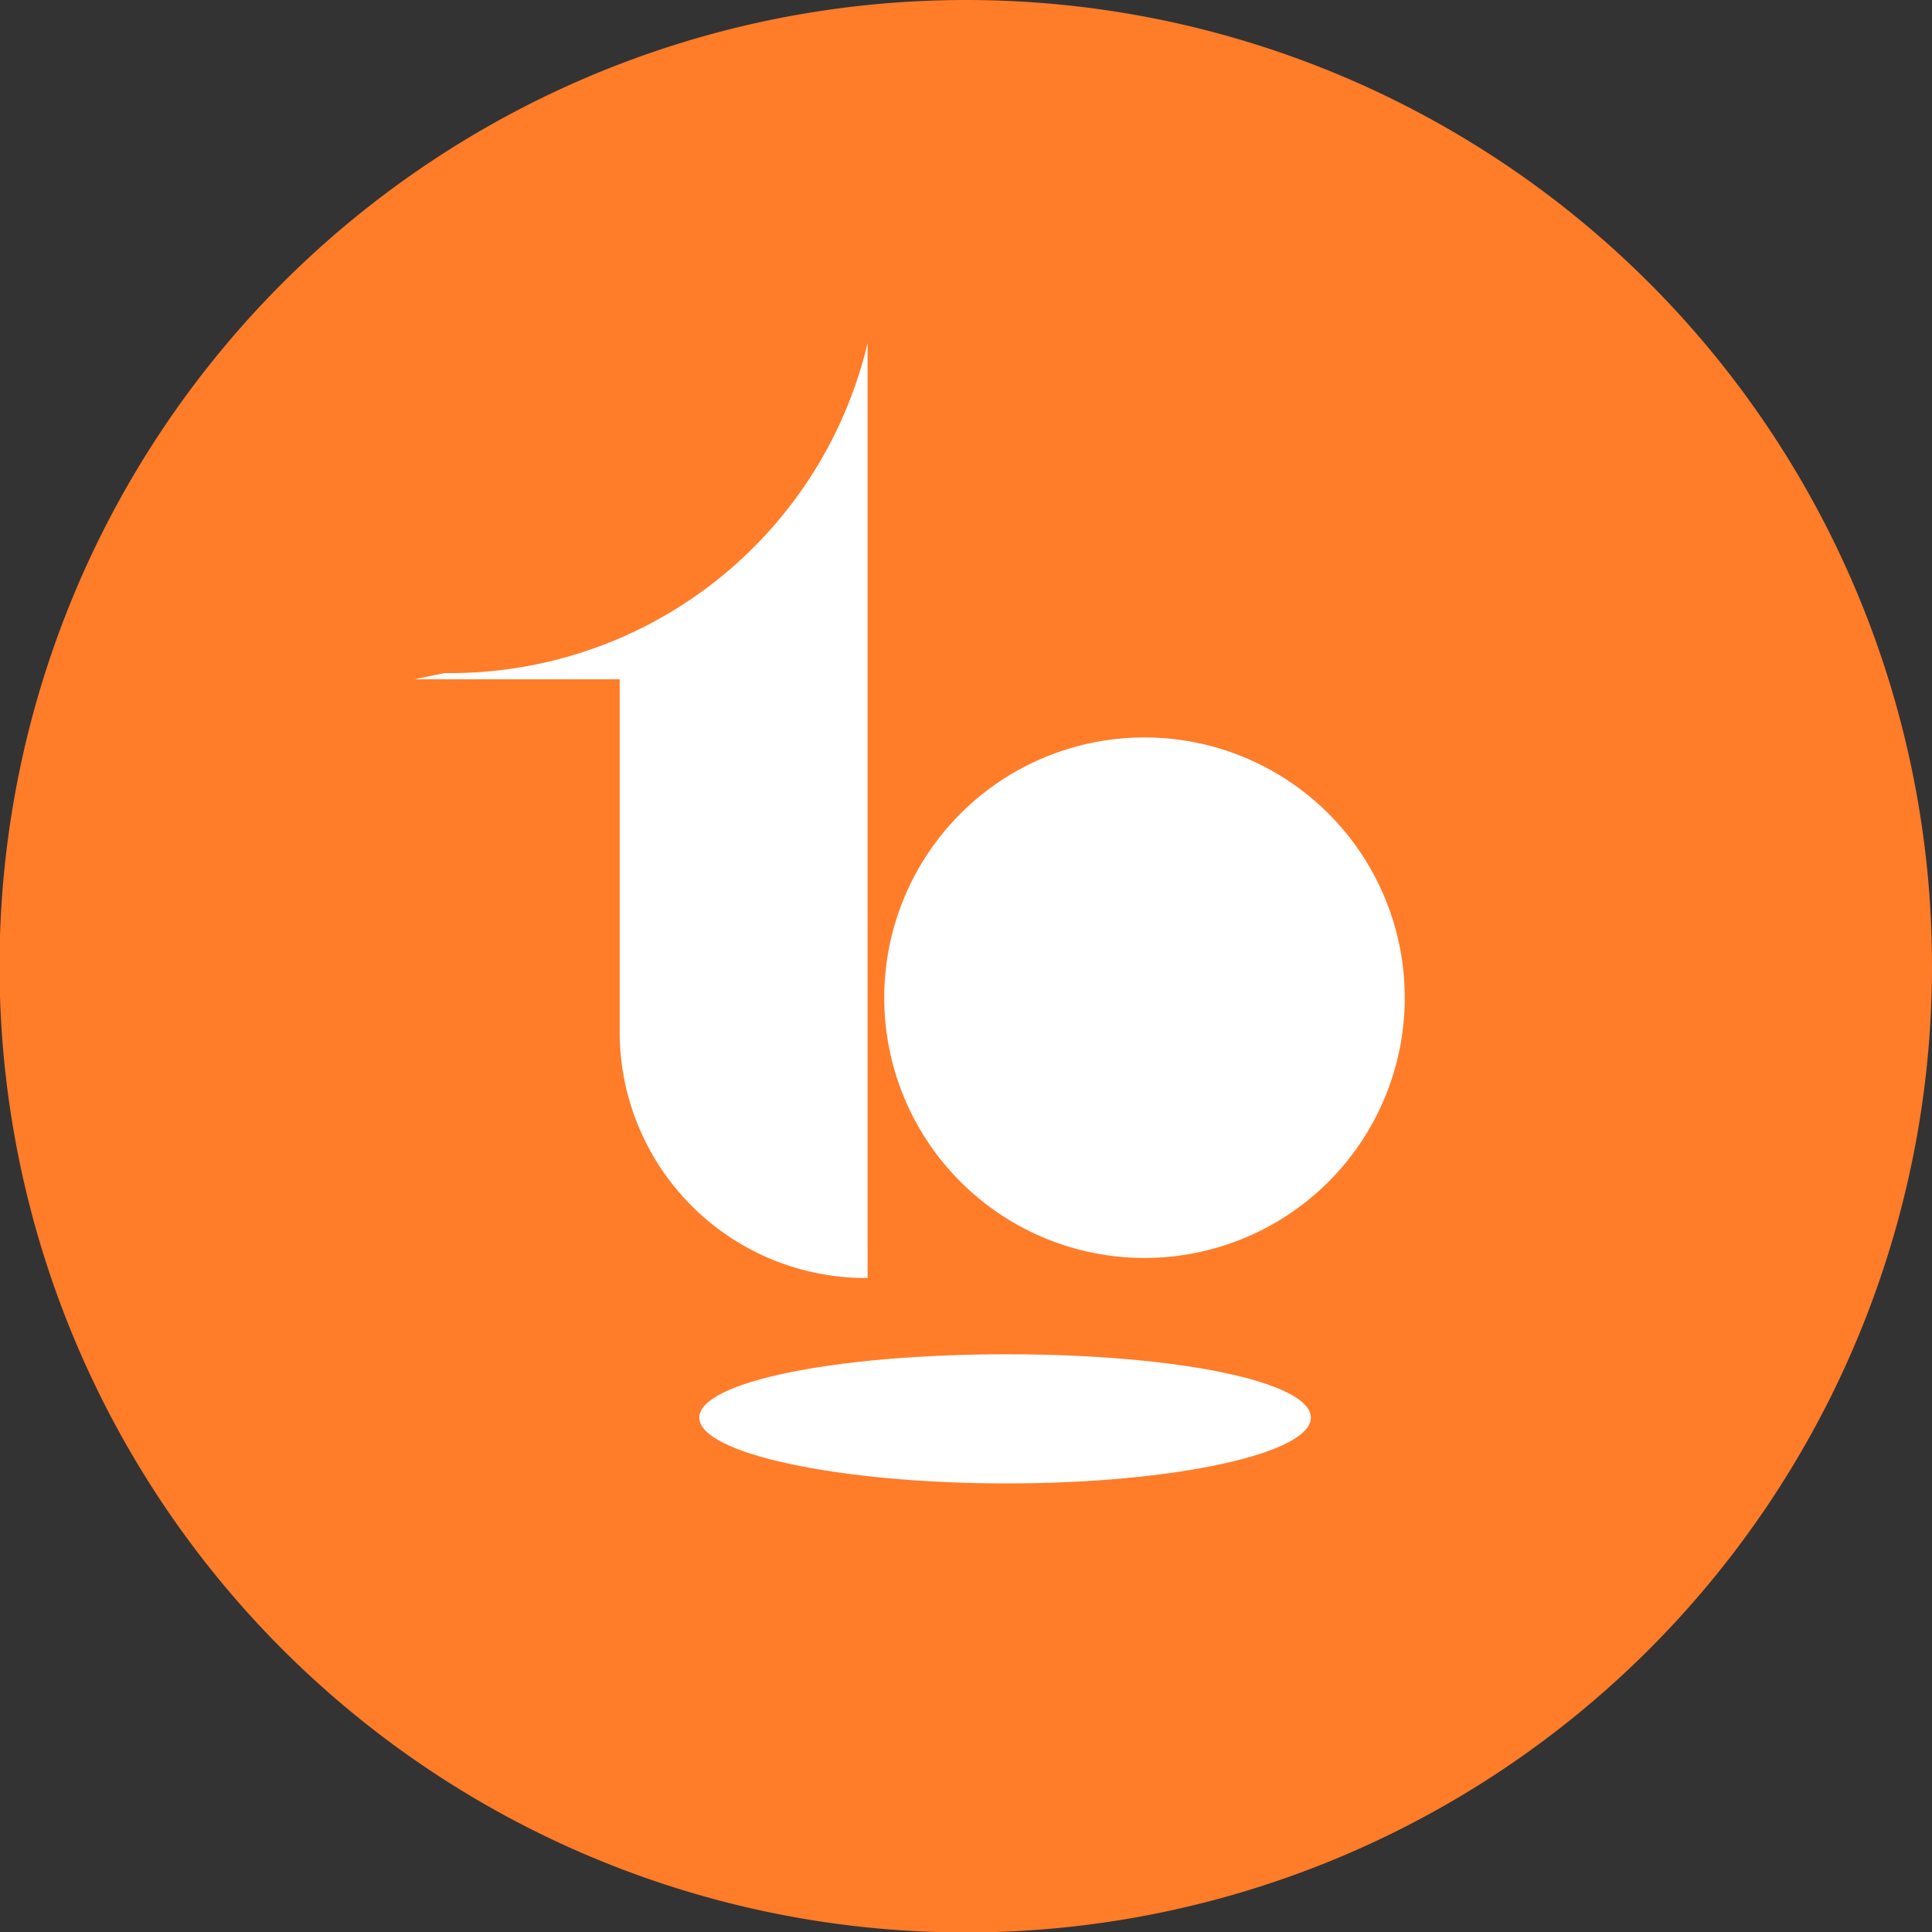 <svg xmlns="http://www.w3.org/2000/svg" viewBox="0 0 40.53 40.53"><rect x="0" y="0" width="40.53" height="40.53" fill="#333333" stroke="none"/><defs><style>.b78827b9-1fcd-4255-8edc-b10cb063eae4{fill:#ff7c29;}.a71511e4-7412-4def-a1e7-851727f4ff54{fill:#fff;}</style></defs><g id="a2fa1238-fde9-4024-b8bb-51457446eef9" data-name="レイヤー 2"><g id="ab32a87a-9e8f-4b4b-a30e-d75dd2064e2e" data-name="レイヤー 1"><path class="b78827b9-1fcd-4255-8edc-b10cb063eae4" d="M40.53,20.27A20.27,20.27,0,1,1,20.27,0,20.26,20.26,0,0,1,40.53,20.27Z"/><path class="a71511e4-7412-4def-a1e7-851727f4ff54" d="M18.55,21A5.46,5.46,0,1,1,24,26.39,5.46,5.46,0,0,1,18.55,21Z"/><path class="a71511e4-7412-4def-a1e7-851727f4ff54" d="M18.2,7.2a9,9,0,0,1-8.88,6.92l-.62.13H13v7.36a5.16,5.16,0,0,0,5.2,5.2Z"/><path class="a71511e4-7412-4def-a1e7-851727f4ff54" d="M14.67,29.74c0-.75,2.85-1.33,6.45-1.33s6.38.58,6.38,1.33-2.85,1.38-6.38,1.38S14.67,30.49,14.67,29.74Z"/></g></g></svg>
